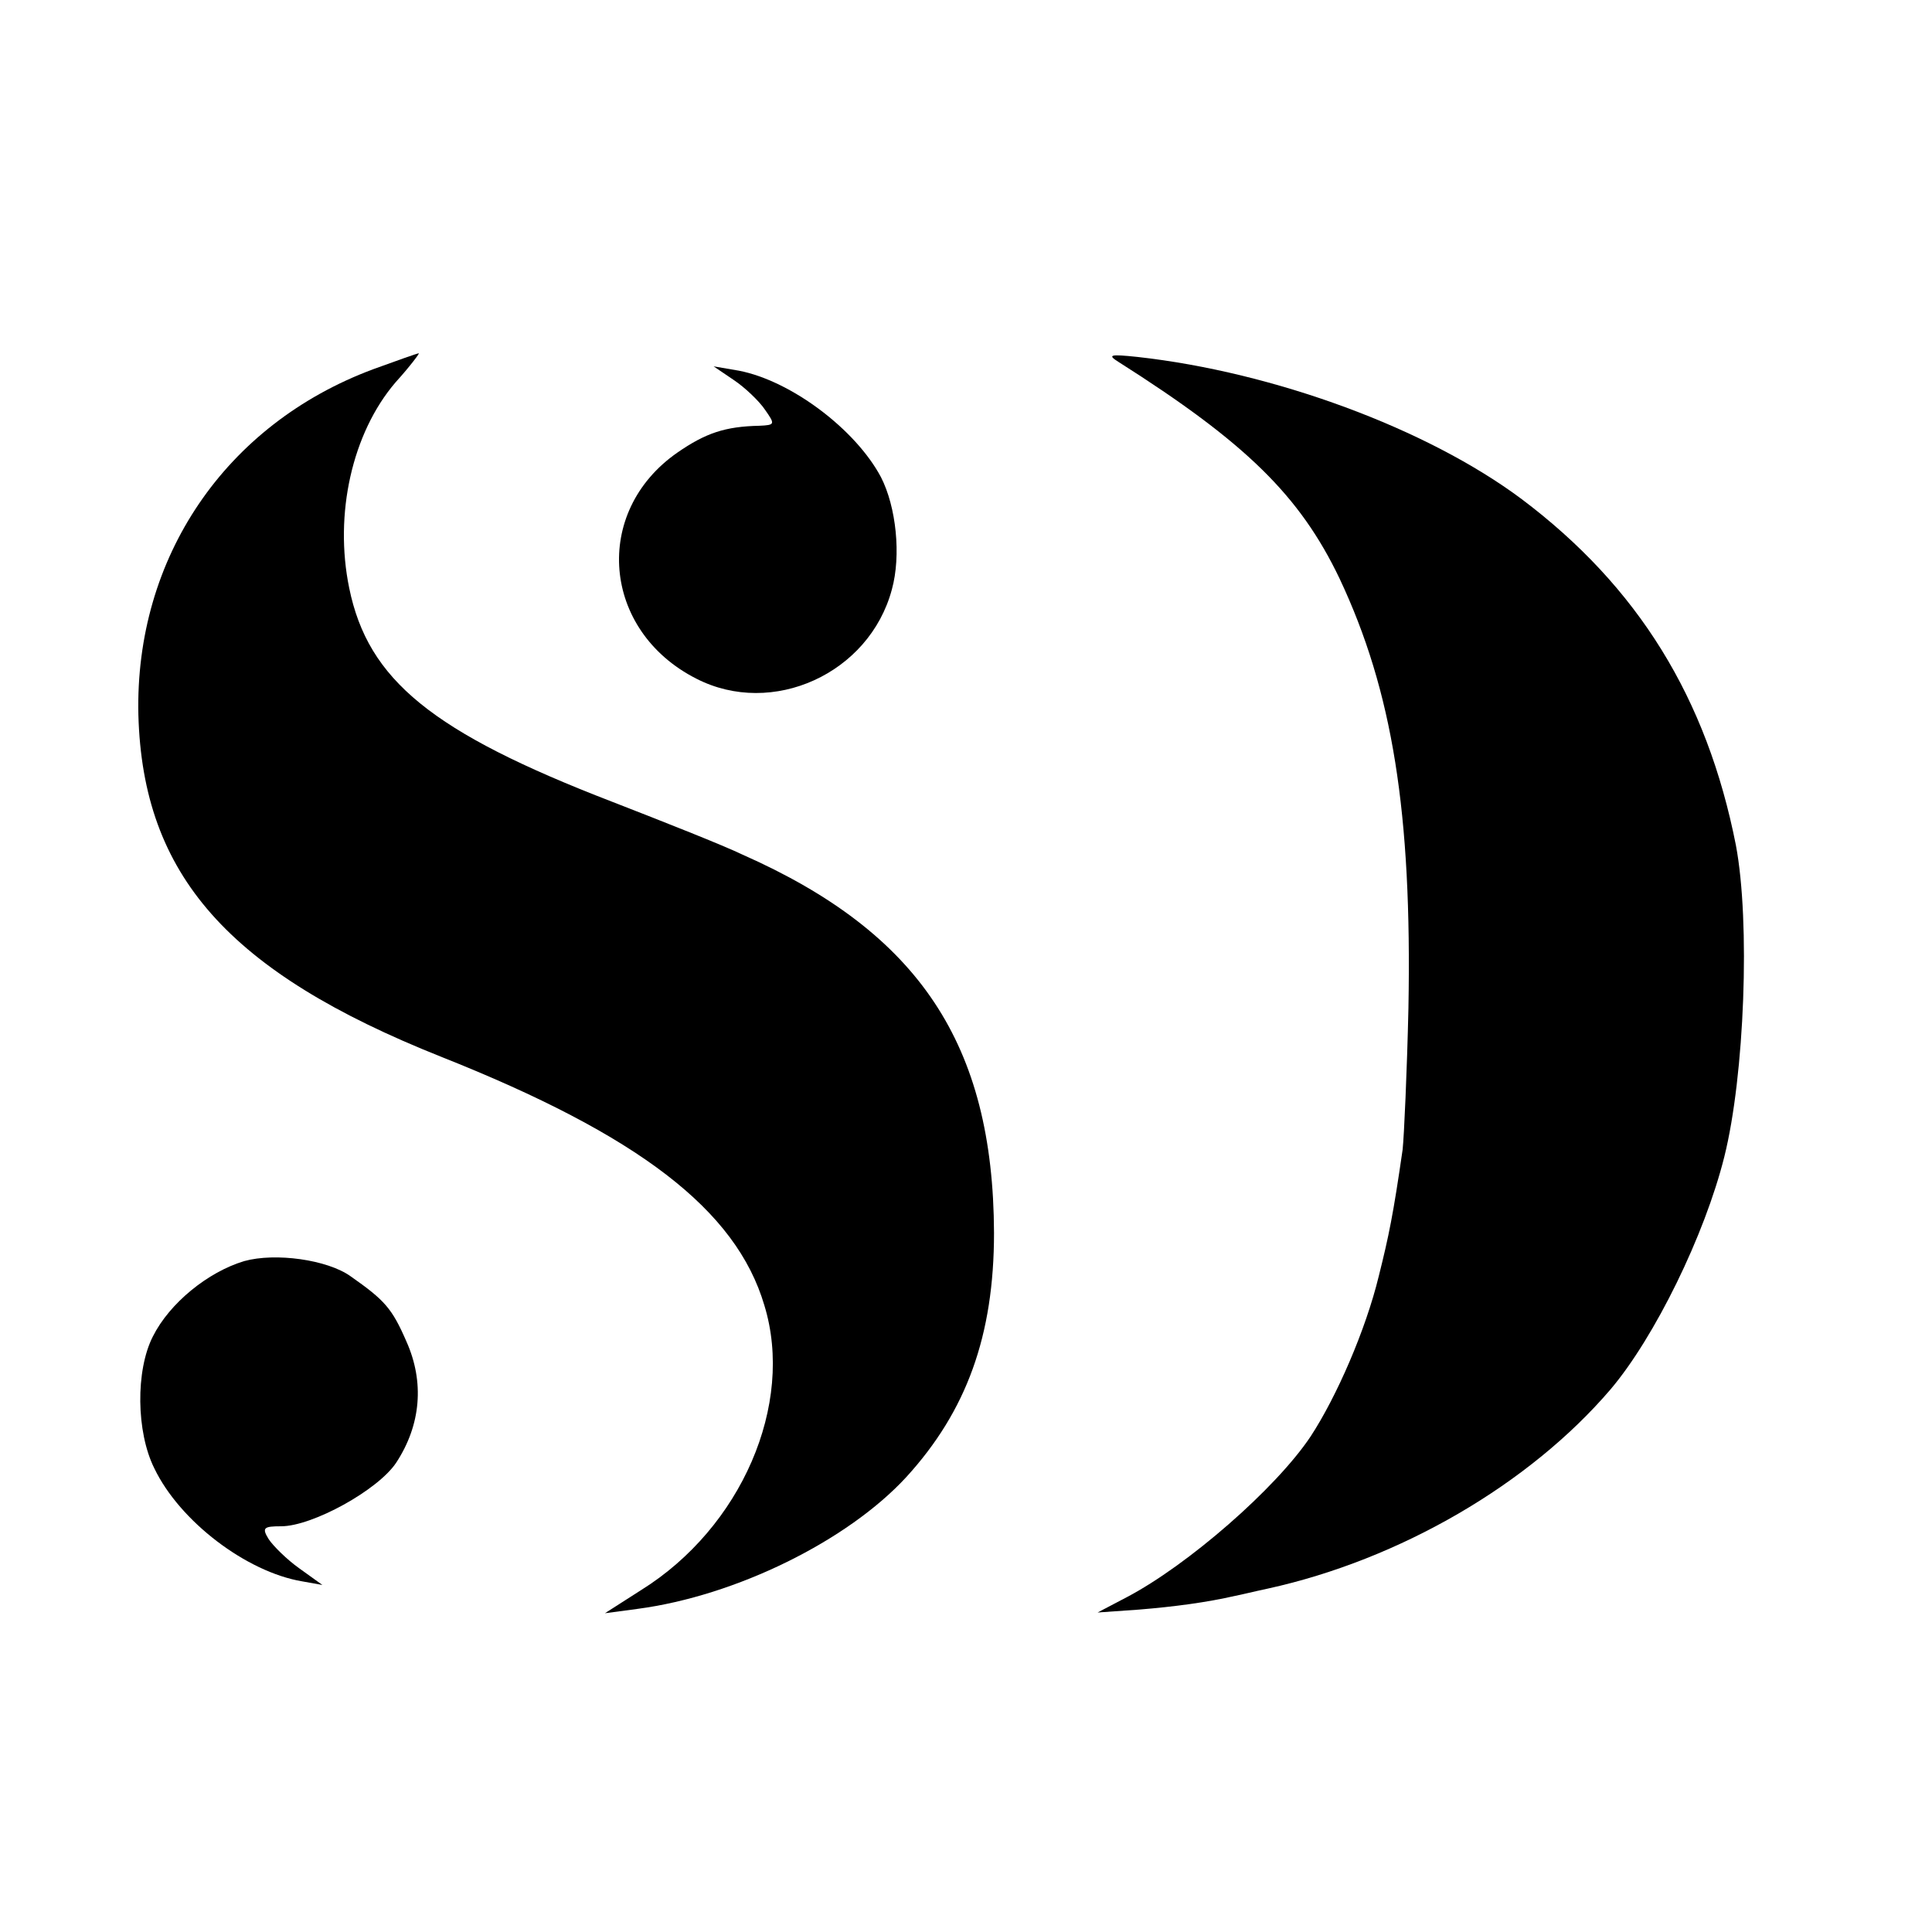 <?xml version="1.0" standalone="no"?>
<!DOCTYPE svg PUBLIC "-//W3C//DTD SVG 20010904//EN"
 "http://www.w3.org/TR/2001/REC-SVG-20010904/DTD/svg10.dtd">
<svg version="1.0" xmlns="http://www.w3.org/2000/svg"
 width="16pt" height="16pt" viewBox="0 0 16 16"
 preserveAspectRatio="xMidYMid meet">
<g transform="translate(0,16) scale(0.006,-0.006)"
fill="#000000" stroke="none">
<path d="M515 2157 c-204 -76 -329 -260 -324 -477 6 -221 124 -355 418 -472
272 -108 407 -211 446 -343 42 -137 -32 -307 -170 -393 l-50 -32 45 6 c136 18
290 94 371 182 83 91 121 195 121 337 -1 260 -103 414 -347 522 -27 13 -108
45 -180 73 -249 96 -337 168 -363 295 -21 102 4 214 64 284 20 22 34 41 32 40
-2 0 -30 -10 -63 -22z"/>
<path d="M1544 2167 c175 -111 250 -184 305 -299 73 -155 100 -323 95 -593 -2
-88 -6 -176 -8 -195 -13 -90 -19 -119 -33 -175 -18 -74 -58 -166 -94 -221 -48
-72 -170 -178 -254 -222 l-40 -21 57 4 c49 4 94 10 133 19 6 1 26 6 45 10 182
40 361 144 473 275 61 72 130 213 157 321 28 112 36 324 16 430 -40 203 -135
357 -296 478 -130 97 -341 175 -530 196 -38 4 -42 3 -26 -7z"/>
<path d="M1013 2142 c15 -10 35 -29 43 -41 14 -20 14 -21 -8 -22 -47 -1 -74
-10 -113 -37 -118 -82 -104 -246 26 -312 105 -54 239 7 270 123 13 47 6 114
-15 155 -35 66 -124 133 -196 147 l-35 6 28 -19z"/>
<path d="M337 926 c-50 -15 -103 -58 -126 -104 -24 -47 -23 -132 2 -182 35
-73 127 -143 204 -156 l28 -5 -32 23 c-17 12 -36 31 -42 40 -10 16 -7 18 17
18 43 0 134 50 159 88 34 52 39 111 14 167 -20 46 -30 57 -77 90 -32 23 -104
33 -147 21z"/>
</g>
</svg>
